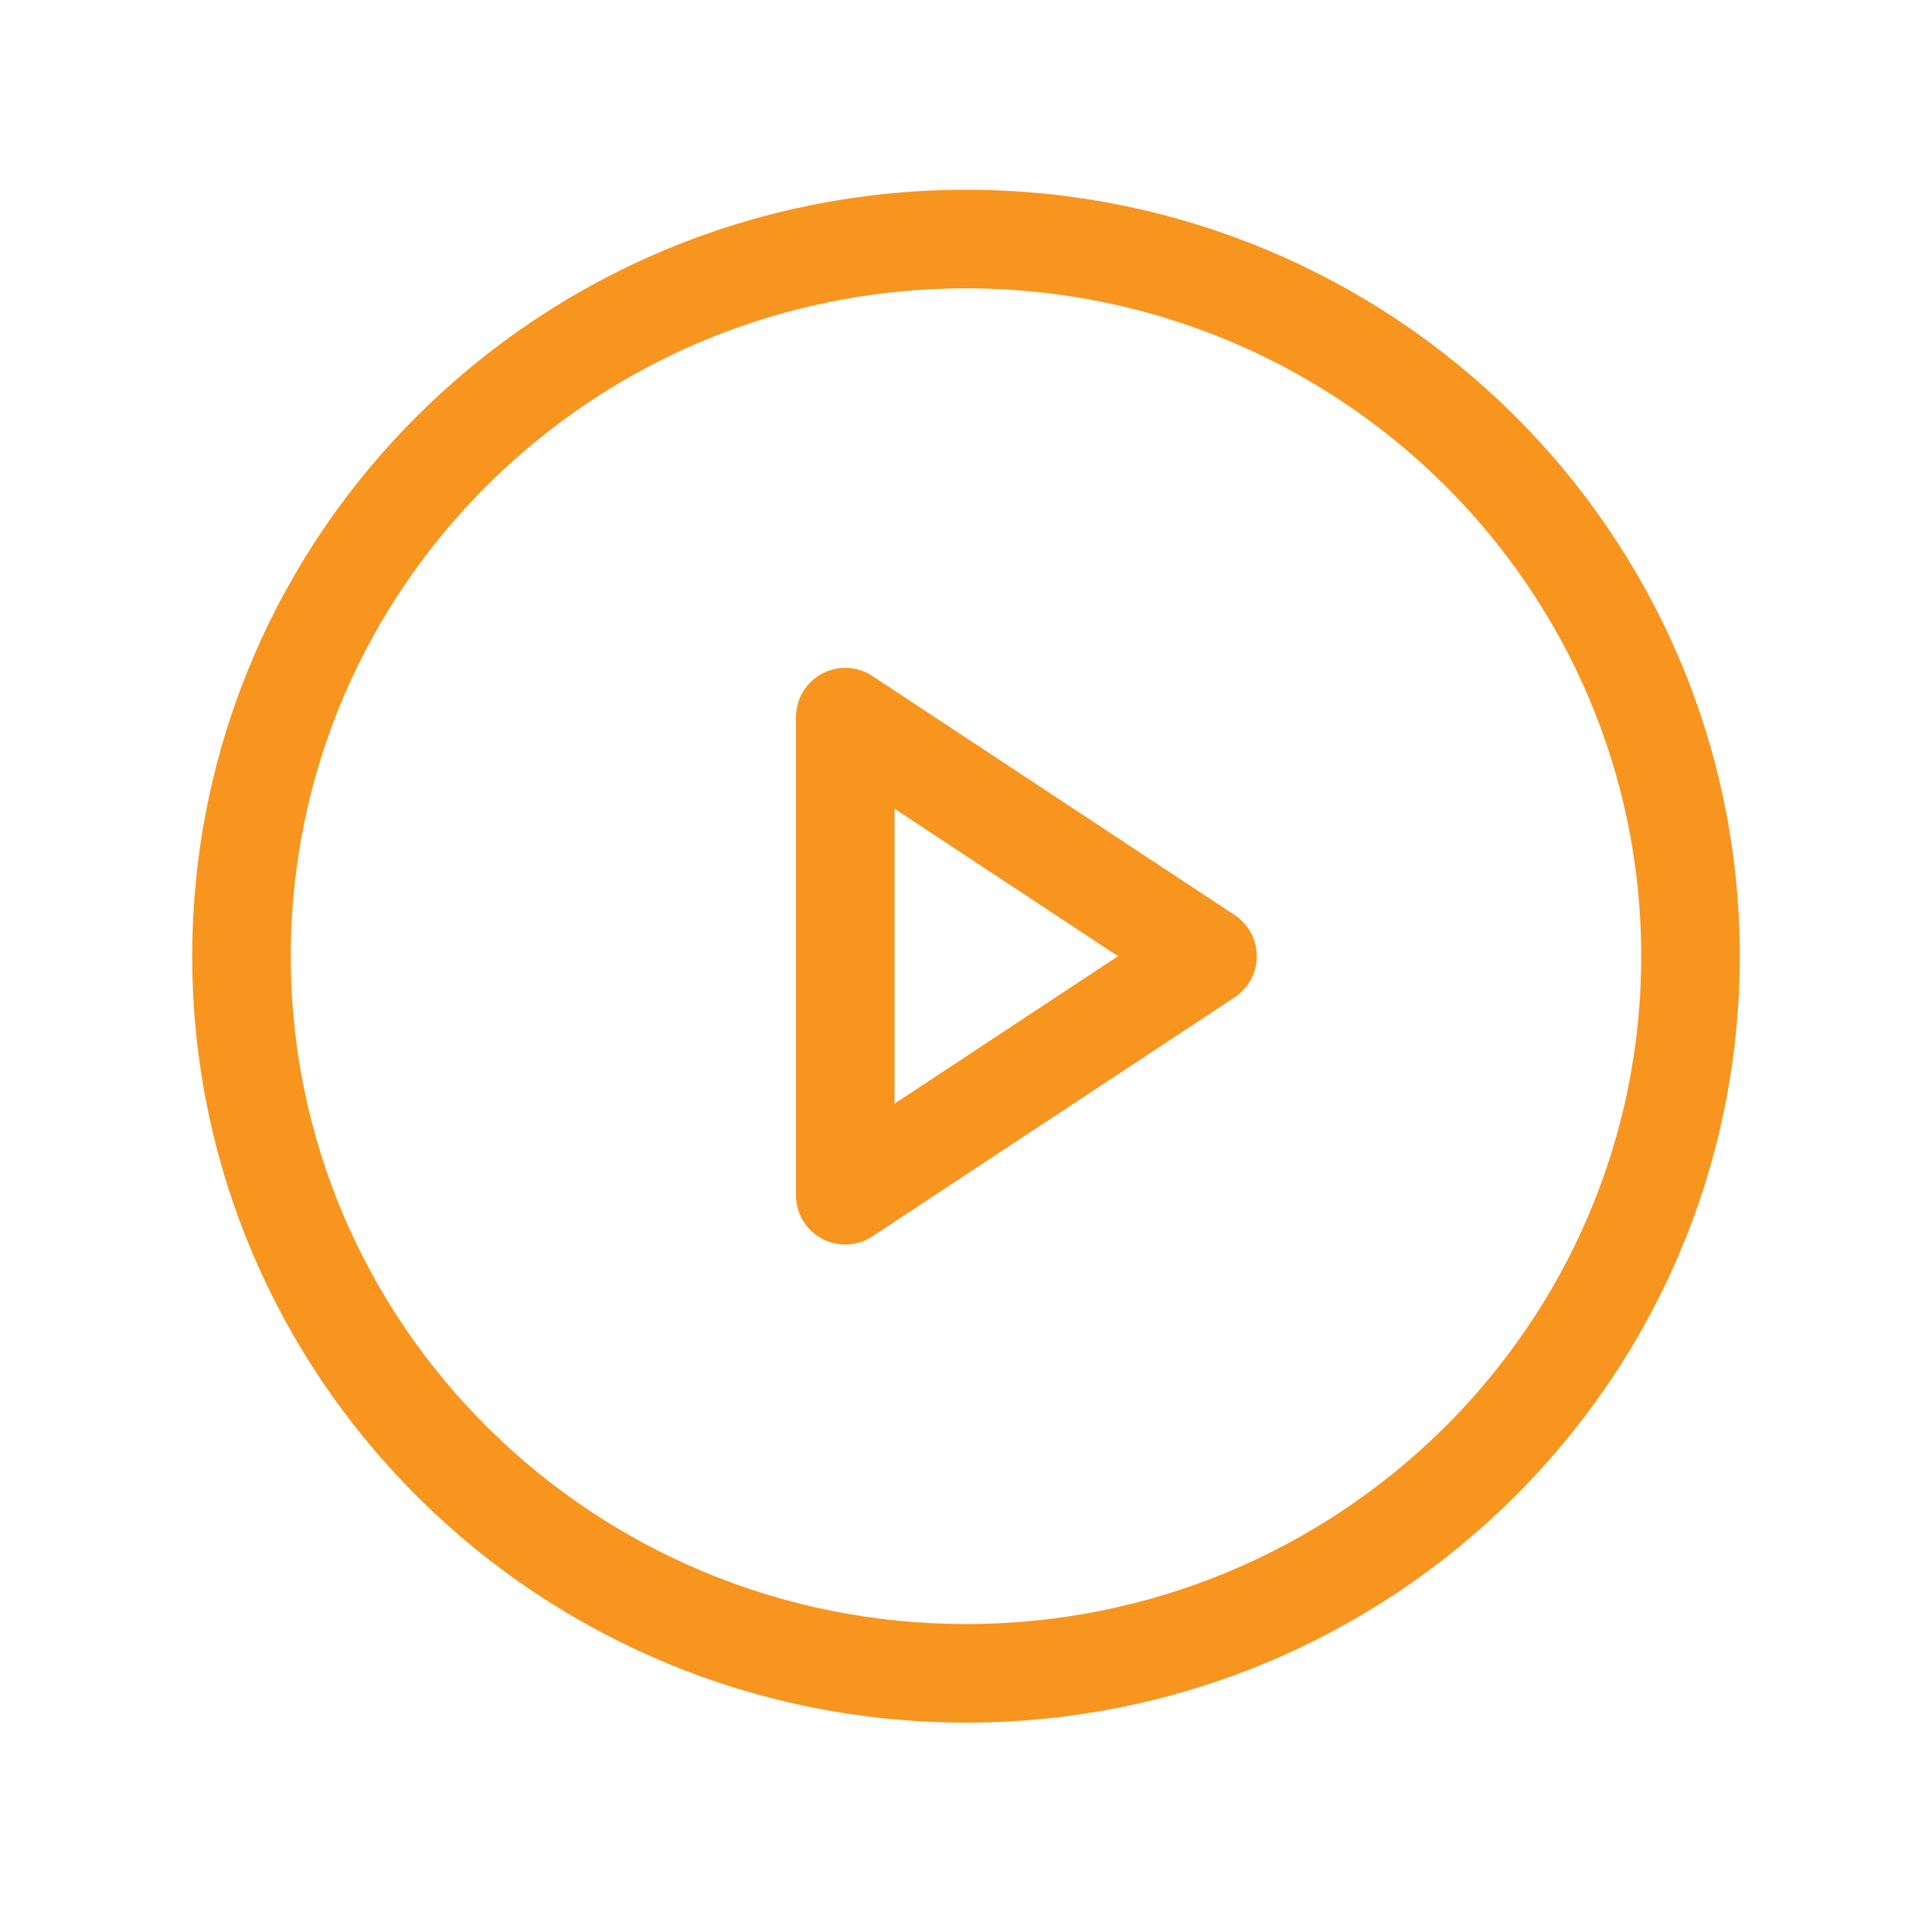 <?xml version="1.0" encoding="UTF-8" standalone="no"?>
<svg
   width="98"
   height="97"
   viewBox="0 0 98 97"
   fill="none"
   version="1.1"
   id="svg8"
   sodipodi:docname="PlayCircle.svg"
   inkscape:version="1.2.1 (9c6d41e410, 2022-07-14)"
   xmlns:inkscape="http://www.inkscape.org/namespaces/inkscape"
   xmlns:sodipodi="http://sodipodi.sourceforge.net/DTD/sodipodi-0.dtd"
   xmlns="http://www.w3.org/2000/svg"
   xmlns:svg="http://www.w3.org/2000/svg">
  <defs
     id="defs12" />
  <sodipodi:namedview
     id="namedview10"
     pagecolor="#505050"
     bordercolor="#eeeeee"
     borderopacity="1"
     inkscape:showpageshadow="0"
     inkscape:pageopacity="0"
     inkscape:pagecheckerboard="0"
     inkscape:deskcolor="#505050"
     showgrid="false"
     inkscape:zoom="8.3917526"
     inkscape:cx="30.208231"
     inkscape:cy="48.917076"
     inkscape:window-width="3200"
     inkscape:window-height="1721"
     inkscape:window-x="1911"
     inkscape:window-y="-3"
     inkscape:window-maximized="1"
     inkscape:current-layer="g6" />
  <g
     opacity="0.99"
     id="g6">
    <path
       d="M 49,84.875 C 69.296,84.875 85.75,68.589 85.75,48.5 85.75,28.411 69.296,12.125 49,12.125 28.703,12.125 12.25,28.411 12.25,48.5 12.25,68.589 28.703,84.875 49,84.875 Z"
       stroke="#ffffff"
       stroke-width="5"
       stroke-linecap="round"
       stroke-linejoin="round"
       id="path2"
       inkscape:highlight-color="#f7941d"
       style="stroke:#f7941d;stroke-opacity:1" />
    <path
       d="M 61.25,48.5 42.875,36.375 v 24.25 z"
       stroke="#ffffff"
       stroke-width="5"
       stroke-linecap="round"
       stroke-linejoin="round"
       id="path4"
       inkscape:highlight-color="#f7941d"
       style="stroke:#f7941d;stroke-opacity:1" />
  </g>
</svg>
